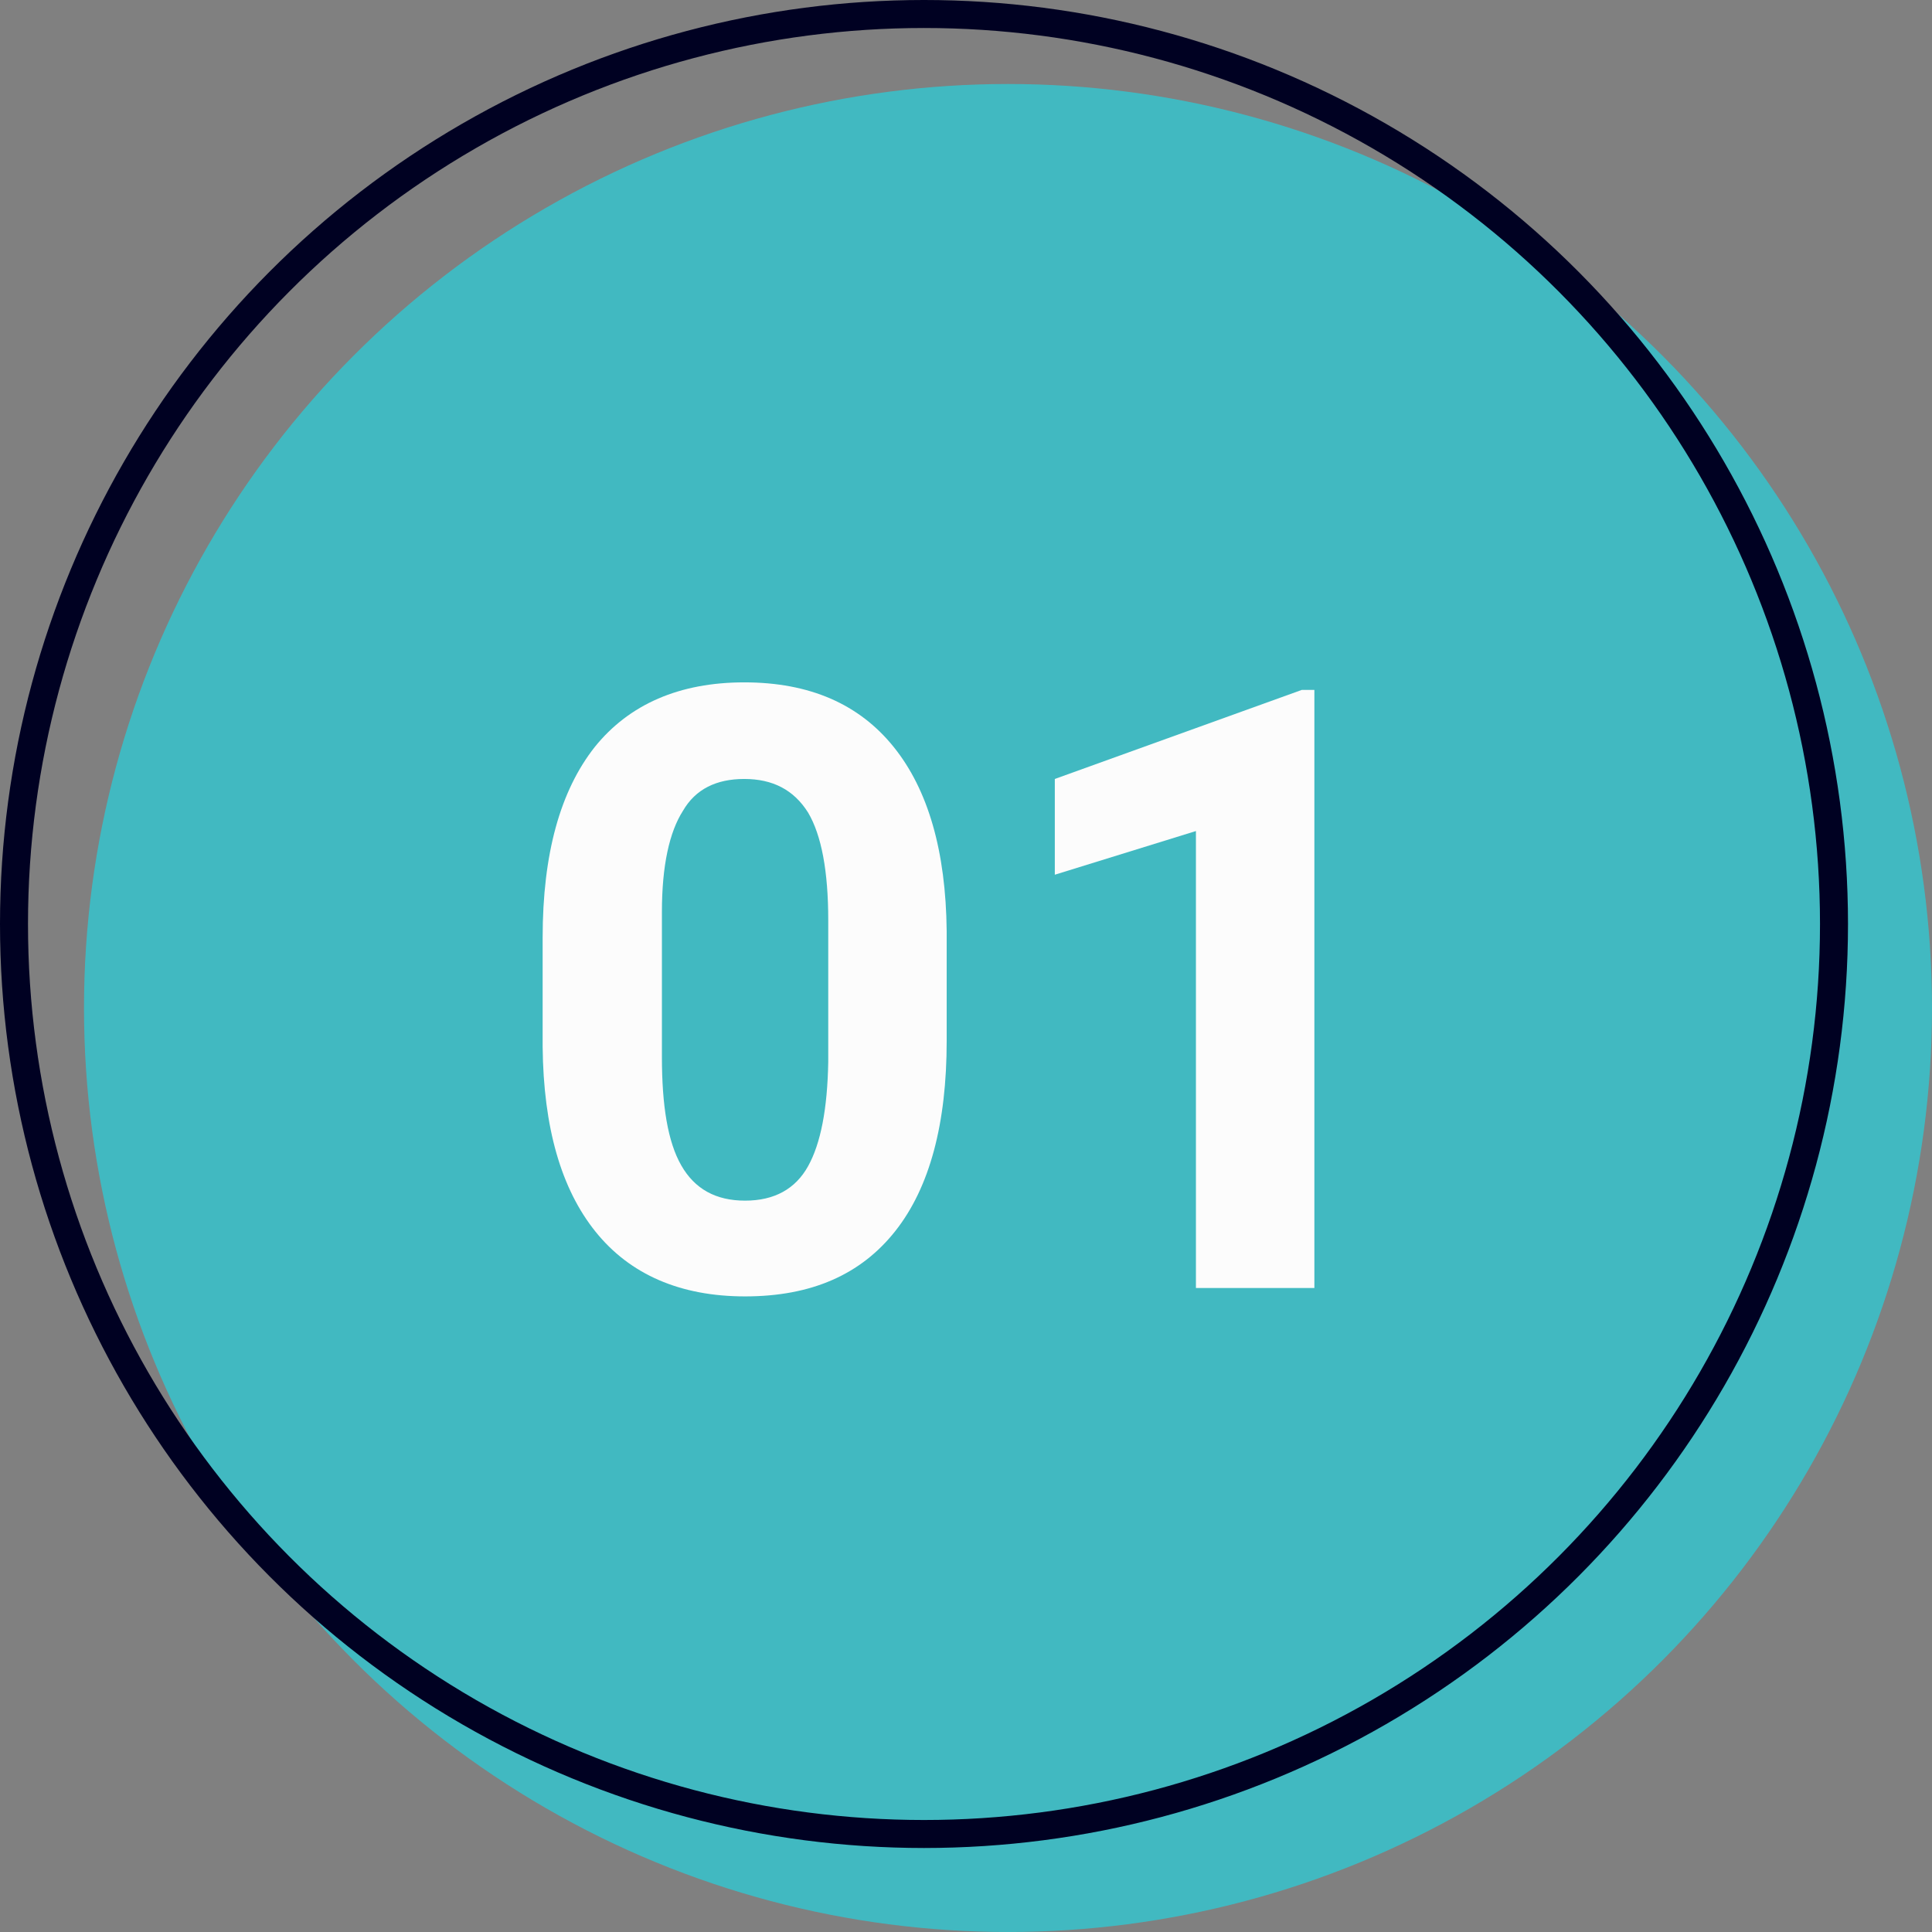 <?xml version="1.0" encoding="UTF-8" standalone="no"?>
<!DOCTYPE svg PUBLIC "-//W3C//DTD SVG 1.1//EN" "http://www.w3.org/Graphics/SVG/1.1/DTD/svg11.dtd">
<svg width="100%" height="100%" viewBox="0 0 69 69" version="1.1" xmlns="http://www.w3.org/2000/svg" xmlns:xlink="http://www.w3.org/1999/xlink" xml:space="preserve" xmlns:serif="http://www.serif.com/" style="fill-rule:evenodd;clip-rule:evenodd;">
    <rect x="0" y="0" width="69" height="69" fill="#808080" stroke="none"/>
    <g id="ic-step-1" transform="matrix(1,0,0,1,-339,-1510)">
        <g id="Ellipse_149" transform="matrix(1,0,0,1,342,1513)">
            <circle cx="33" cy="33" r="33" style="fill:rgb(65,185,193);"/>
        </g>
        <g transform="matrix(1,0,0,1,357,1556)">
            <g transform="matrix(30,0,0,30,0,0)">
                <path d="M0.527,-0.294C0.527,-0.196 0.507,-0.12 0.466,-0.068C0.425,-0.016 0.366,0.01 0.287,0.01C0.21,0.01 0.15,-0.016 0.109,-0.067C0.068,-0.118 0.047,-0.191 0.046,-0.287L0.046,-0.417C0.046,-0.517 0.067,-0.592 0.108,-0.644C0.149,-0.695 0.209,-0.721 0.286,-0.721C0.364,-0.721 0.423,-0.695 0.464,-0.644C0.505,-0.593 0.526,-0.52 0.527,-0.425L0.527,-0.294ZM0.386,-0.438C0.386,-0.496 0.378,-0.539 0.362,-0.566C0.345,-0.593 0.32,-0.606 0.286,-0.606C0.253,-0.606 0.228,-0.594 0.213,-0.568C0.197,-0.543 0.188,-0.503 0.188,-0.448L0.188,-0.275C0.188,-0.217 0.195,-0.174 0.211,-0.146C0.227,-0.118 0.252,-0.104 0.287,-0.104C0.322,-0.104 0.347,-0.118 0.362,-0.145C0.377,-0.172 0.385,-0.213 0.386,-0.269L0.386,-0.438Z" style="fill:rgb(252,252,252);fill-rule:nonzero;"/>
            </g>
            <g transform="matrix(30,0,0,30,17.212,0)">
                <path d="M0.391,0L0.25,0L0.25,-0.544L0.082,-0.492L0.082,-0.606L0.376,-0.712L0.391,-0.712L0.391,0Z" style="fill:rgb(252,252,252);fill-rule:nonzero;"/>
            </g>
        </g>
        <g id="Ellipse_198" transform="matrix(1,0,0,1,339,1510)">
            <circle cx="33" cy="33" r="33" style="fill:none;"/>
            <circle cx="33" cy="33" r="32.5" style="fill:none;stroke:rgb(0,1,34);stroke-width:1px;"/>
        </g>
    </g>
</svg>
